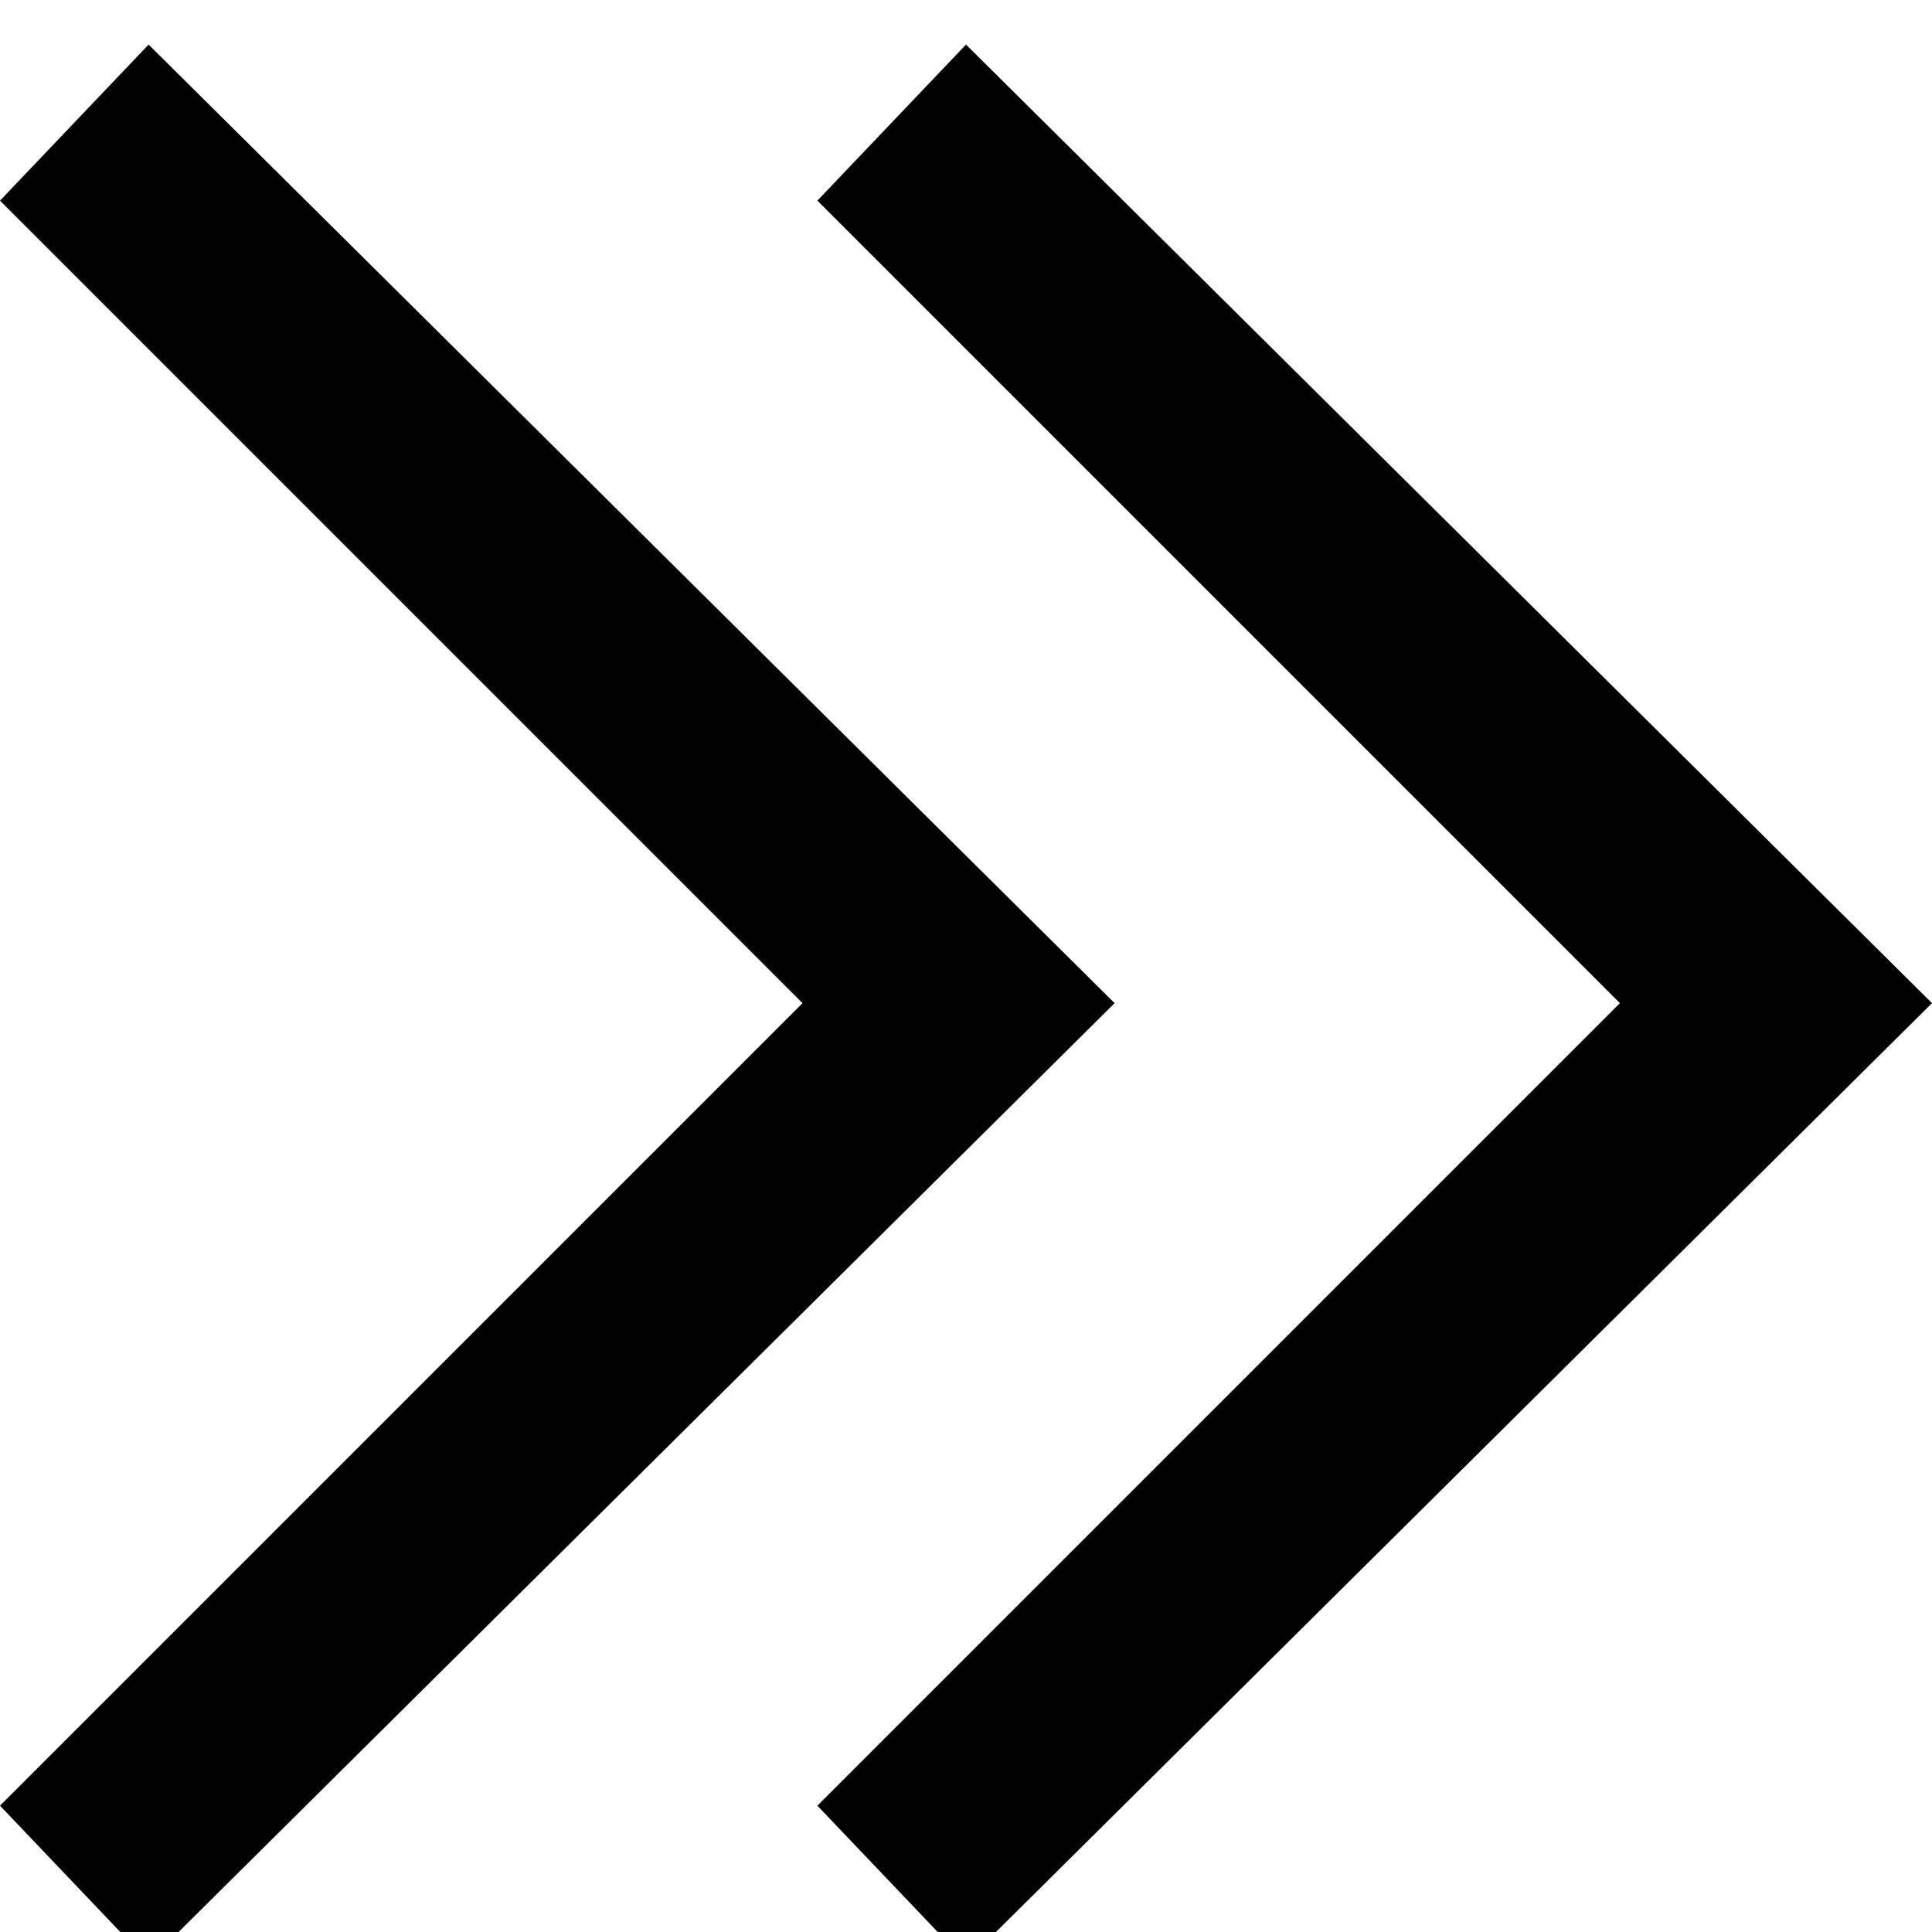<?xml version="1.0" encoding="utf-8"?>
<!-- Generator: Adobe Illustrator 19.2.1, SVG Export Plug-In . SVG Version: 6.00 Build 0)  -->
<svg version="1.1" id="Layer_1" xmlns="http://www.w3.org/2000/svg" xmlns:xlink="http://www.w3.org/1999/xlink" x="0px" y="0px"
	 viewBox="0 0 26 26" style="enable-background:new 0 0 26 26;" xml:space="preserve">
<g>
	<polygon points="2,26.4 0,24.3 10.8,13.5 0,2.7 2,0.6 15,13.5 	"/>
	<polygon points="13,26.4 11,24.3 21.8,13.5 11,2.7 13,0.6 26,13.5 	"/>
</g>
</svg>
